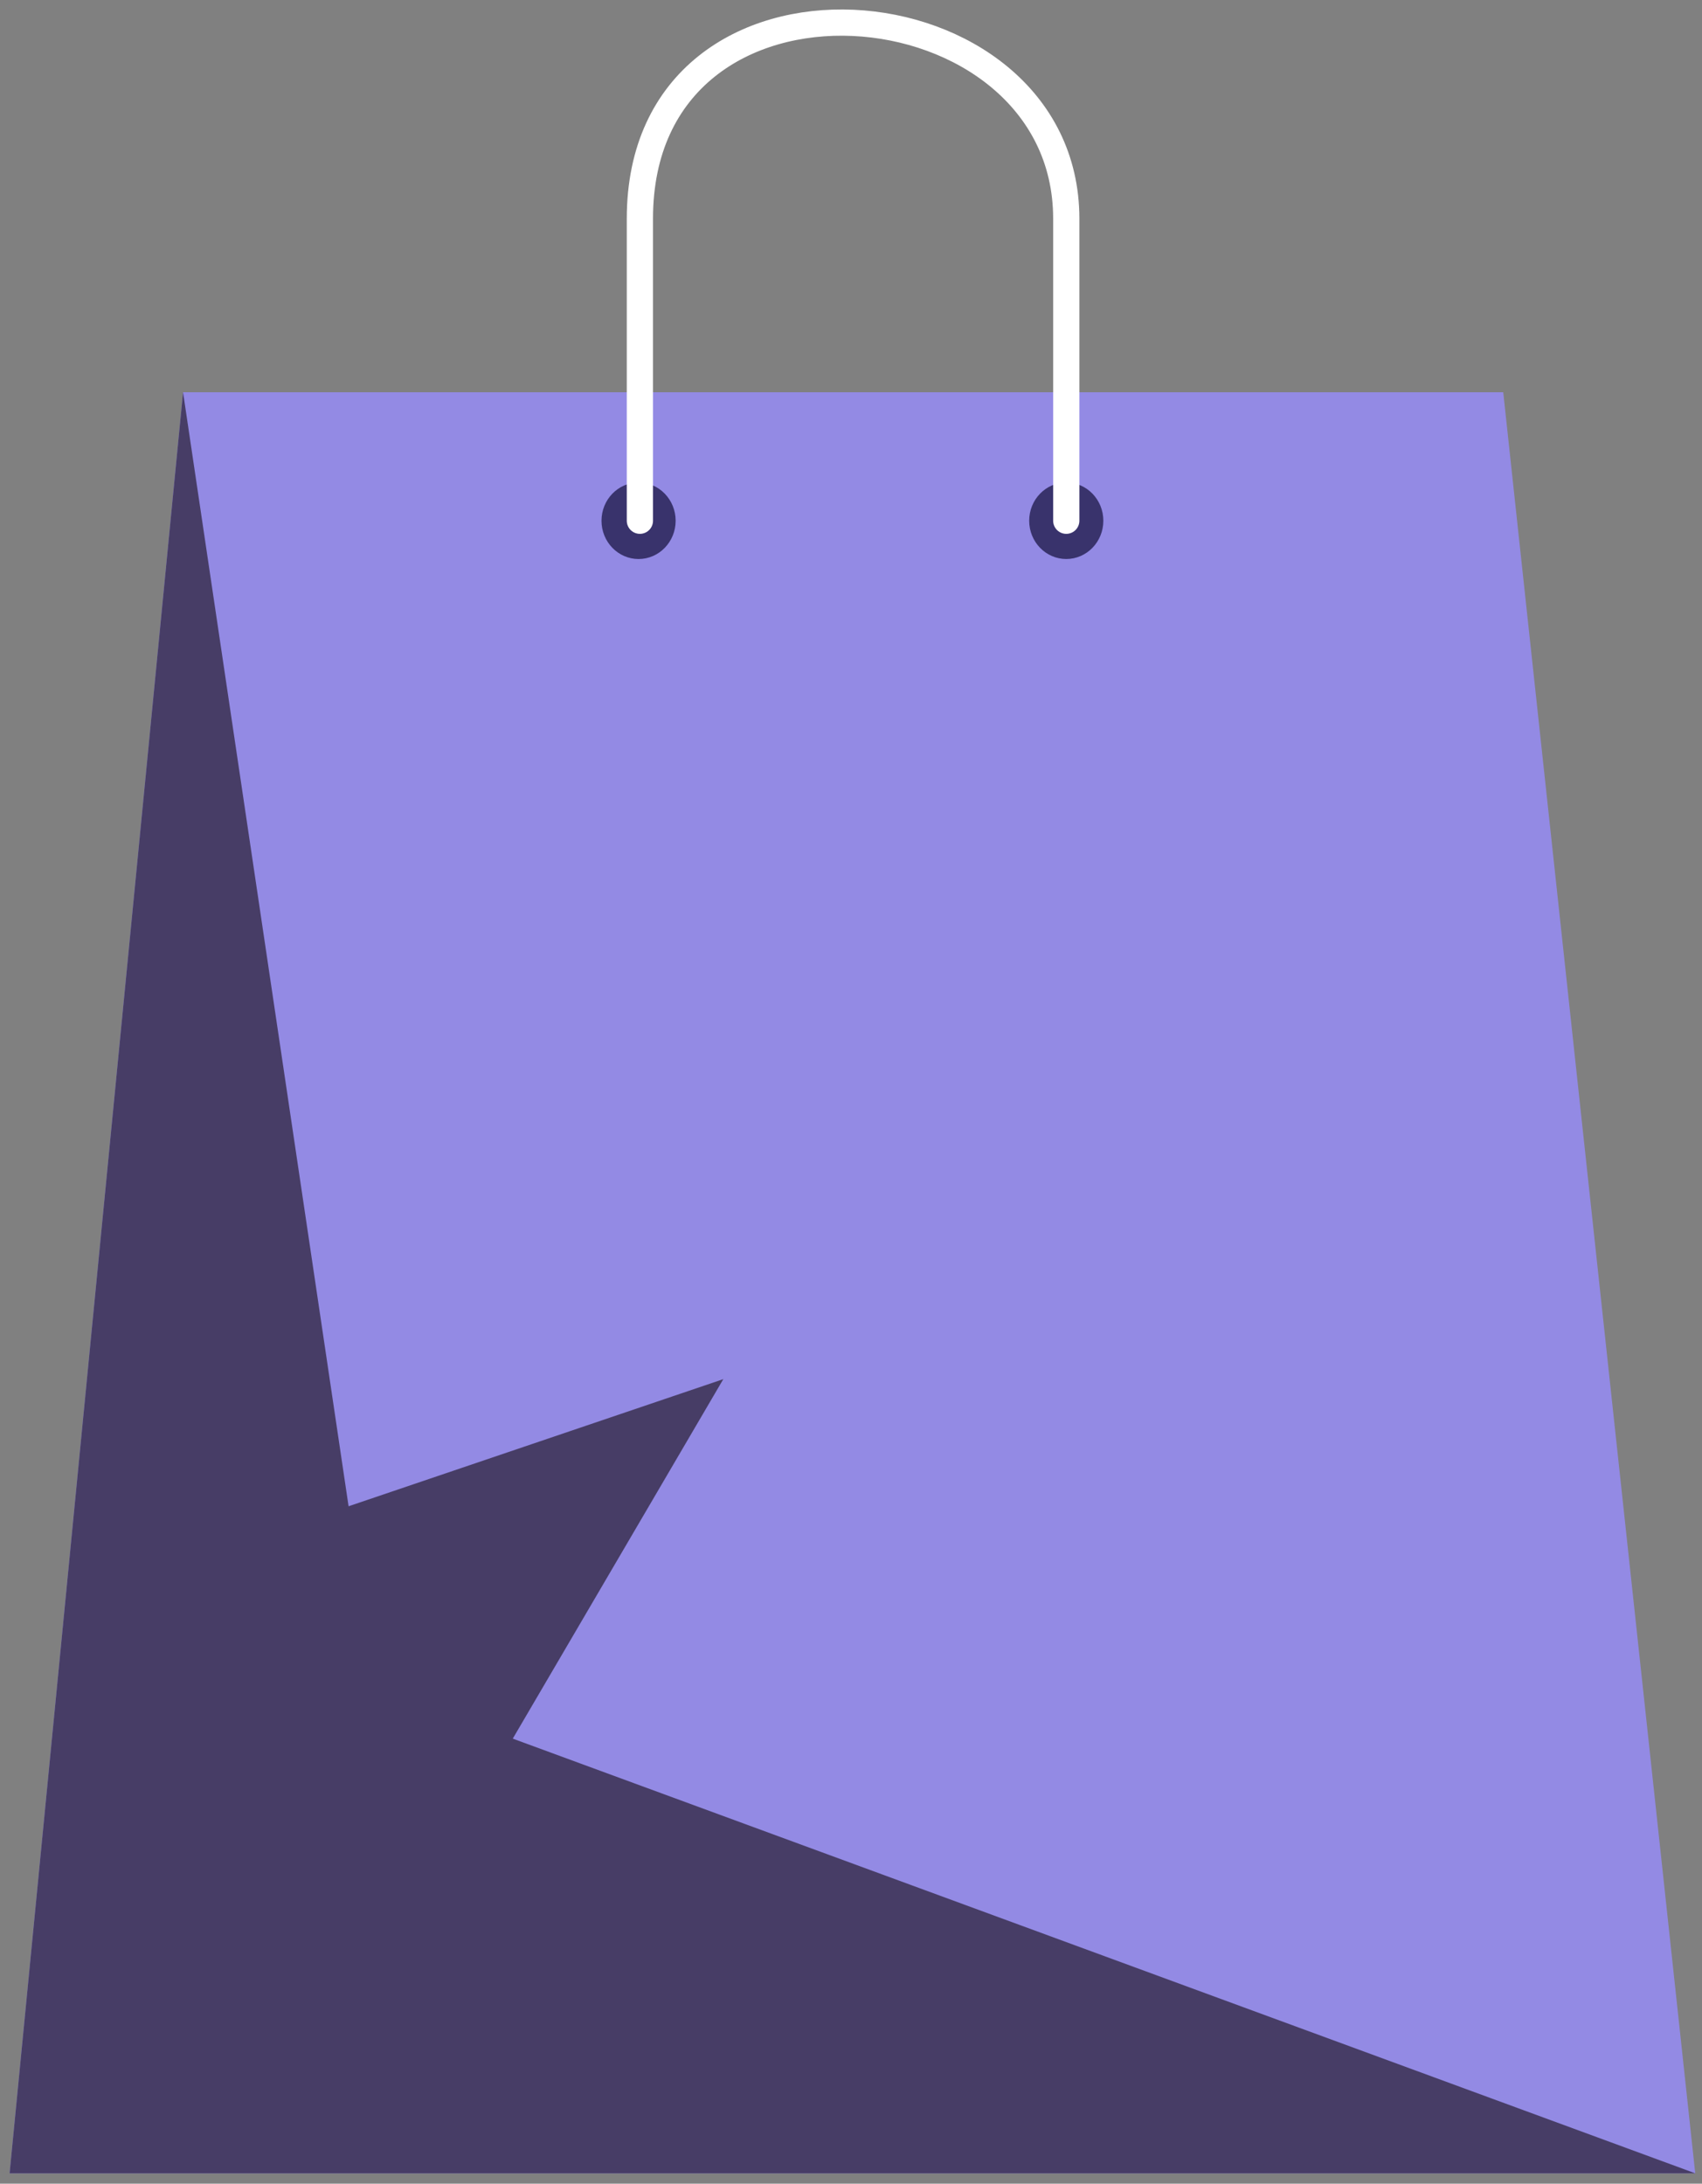 <?xml version="1.0" encoding="UTF-8"?> <svg xmlns="http://www.w3.org/2000/svg" width="138" height="177" viewBox="0 0 138 177" fill="none"><rect x="0" y="0" width="138" height="177" fill="#808080" stroke="none"/> <path d="M137.451 176.16H0.779L14.843 31.795H121.884L137.451 176.16Z" fill="#938AE4"></path> <path d="M137.451 176.16H0.779L14.843 31.795L28.263 122.092L58.647 111.788L41.576 140.927L137.451 176.16Z" fill="#473D66"></path> <path d="M51.776 45.312C53.436 45.312 54.782 43.923 54.782 42.21C54.782 40.497 53.436 39.108 51.776 39.108C50.116 39.108 48.77 40.497 48.77 42.21C48.77 43.923 50.116 45.312 51.776 45.312Z" fill="#39336C"></path> <path d="M86.453 45.311C88.114 45.311 89.46 43.922 89.46 42.209C89.46 40.496 88.114 39.107 86.453 39.107C84.793 39.107 83.447 40.496 83.447 42.209C83.447 43.922 84.793 45.311 86.453 45.311Z" fill="#39336C"></path> <path d="M86.454 42.209C86.454 42.209 86.454 24.703 86.454 17.724C86.454 -1.887 51.883 -4.989 51.883 17.724C51.883 27.141 51.883 42.209 51.883 42.209" stroke="white" stroke-width="2.126" stroke-miterlimit="10" stroke-linecap="round" stroke-linejoin="round"></path> </svg> 